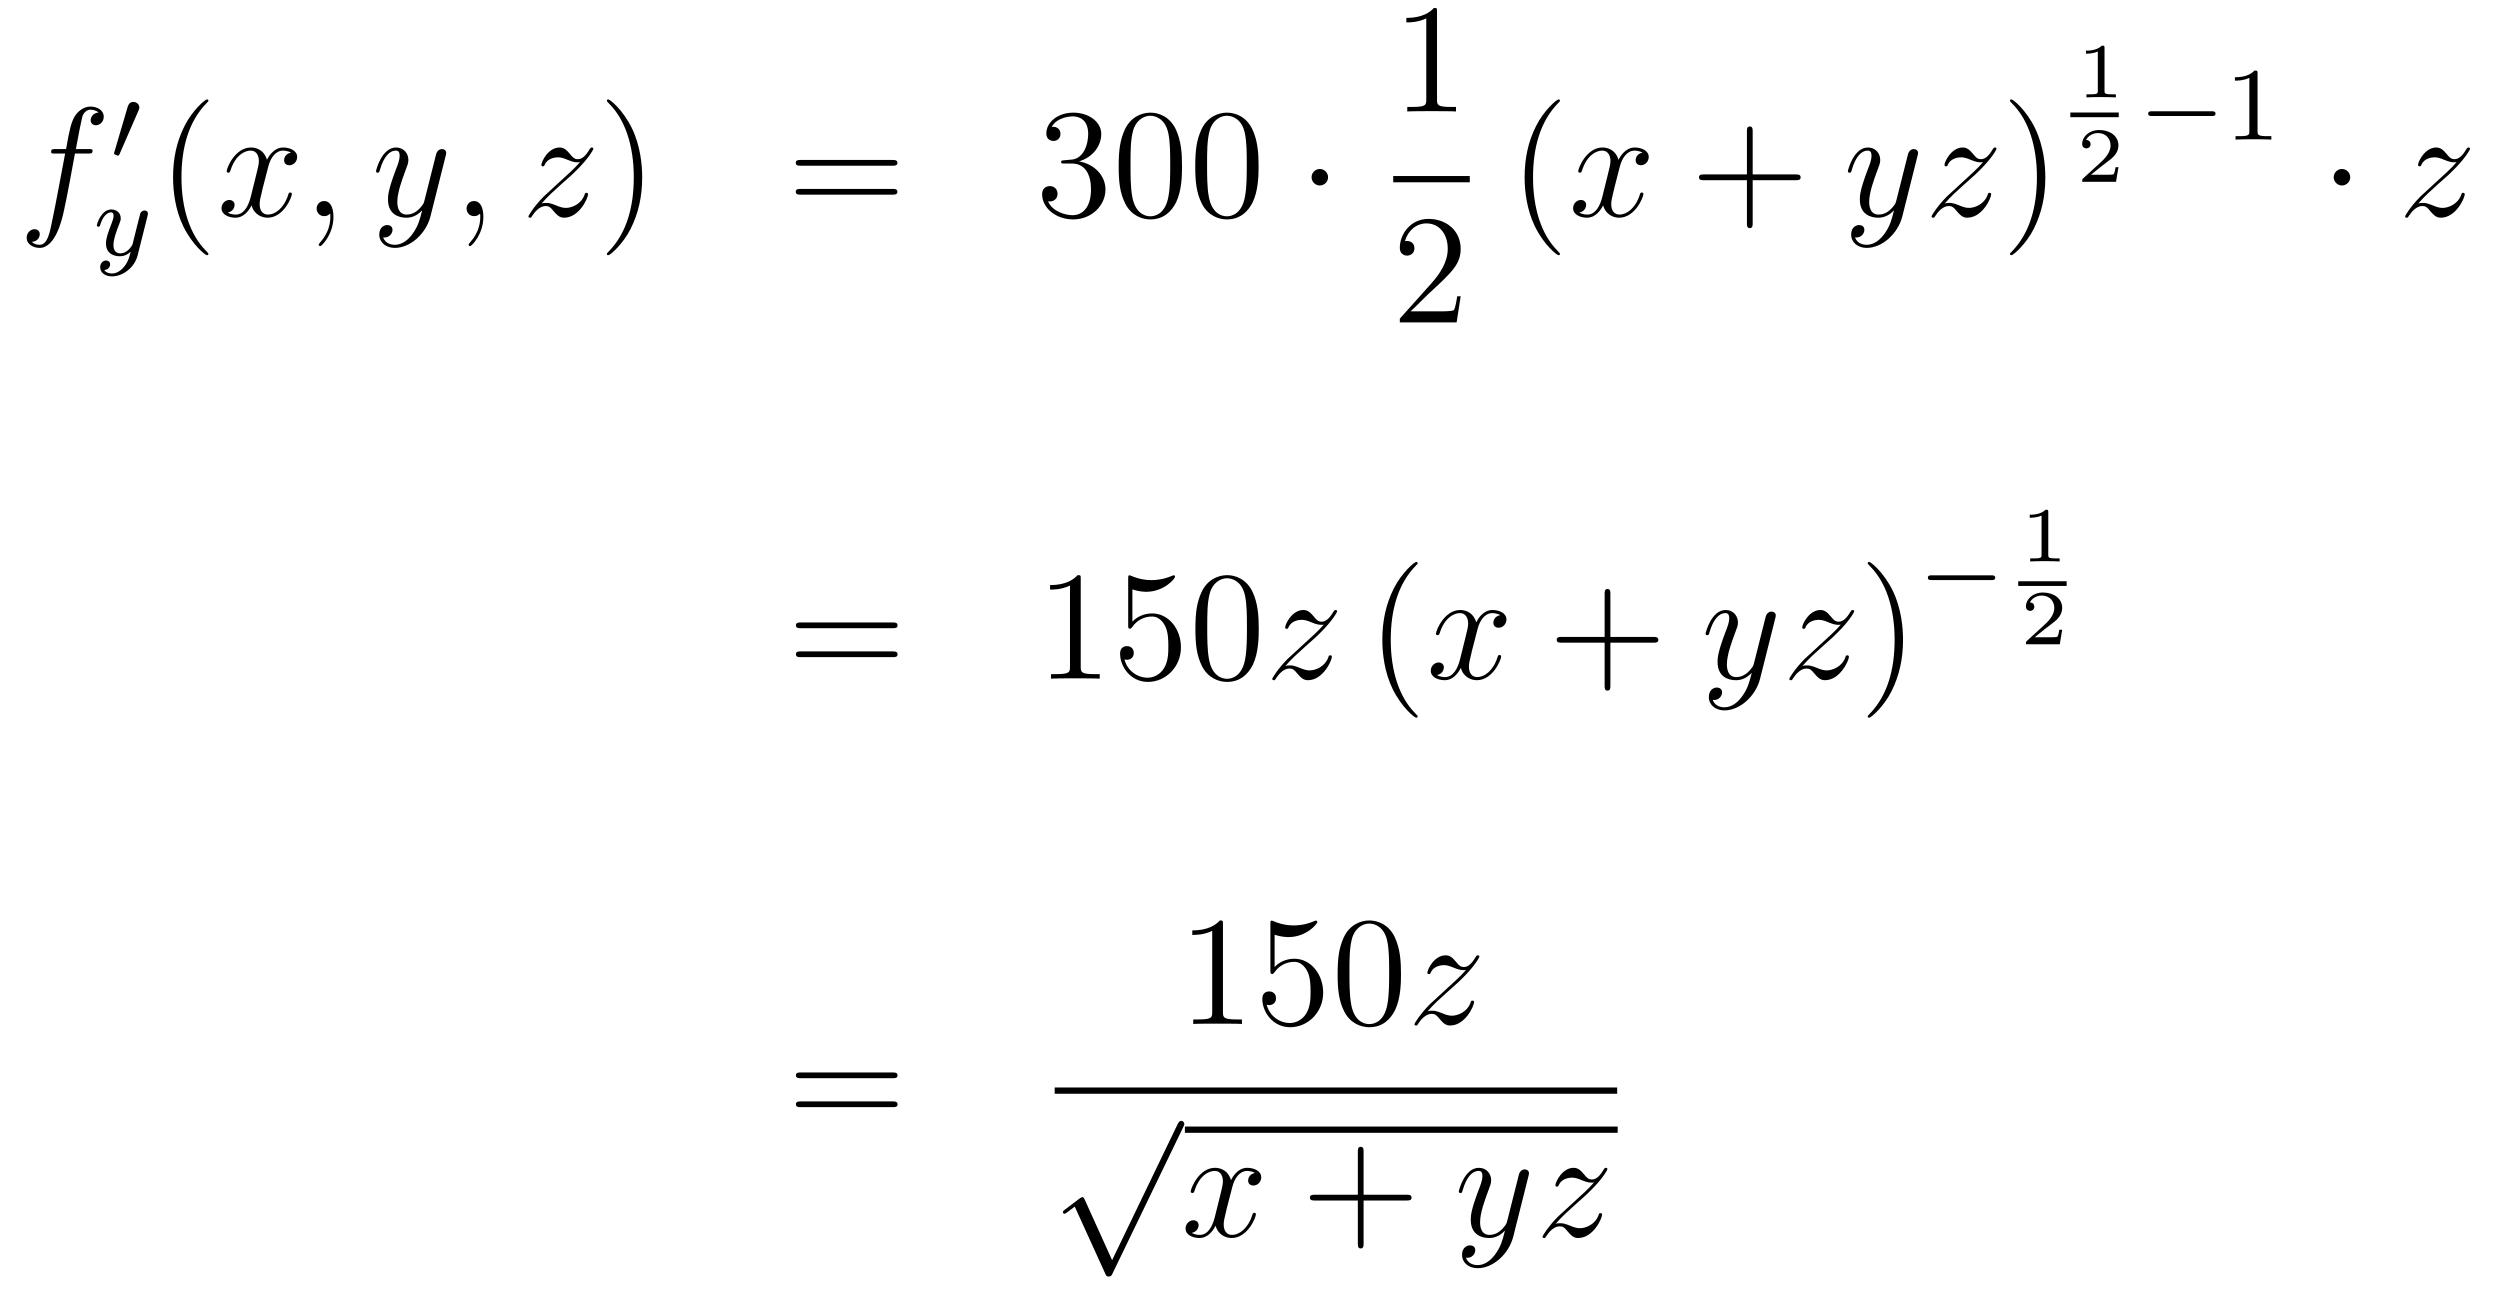 <?xml version='1.0'?>
<!-- This file was generated by dvisvgm 1.14.1 -->
<svg height='99pt' version='1.1' viewBox='0 -99 192 99' width='192pt' xmlns='http://www.w3.org/2000/svg' xmlns:xlink='http://www.w3.org/1999/xlink'>
<g id='page1'>
<g transform='matrix(1 0 0 1 -132 568)'>
<path d='M138.772 -655.206C139.011 -655.206 139.106 -655.206 139.106 -655.433C139.106 -655.552 139.011 -655.552 138.795 -655.552H137.827C138.054 -656.783 138.222 -657.632 138.317 -658.015C138.389 -658.302 138.64 -658.577 138.951 -658.577C139.202 -658.577 139.453 -658.469 139.572 -658.362C139.106 -658.314 138.963 -657.967 138.963 -657.764C138.963 -657.525 139.142 -657.381 139.369 -657.381C139.608 -657.381 139.967 -657.584 139.967 -658.039C139.967 -658.541 139.465 -658.816 138.939 -658.816C138.425 -658.816 137.923 -658.433 137.684 -657.967C137.468 -657.548 137.349 -657.118 137.074 -655.552H136.273C136.046 -655.552 135.927 -655.552 135.927 -655.337C135.927 -655.206 135.998 -655.206 136.237 -655.206H137.002C136.787 -654.094 136.297 -651.392 136.022 -650.113C135.819 -649.073 135.64 -648.2 135.042 -648.2C135.006 -648.2 134.659 -648.2 134.444 -648.427C135.054 -648.475 135.054 -649.001 135.054 -649.013C135.054 -649.252 134.874 -649.396 134.648 -649.396C134.408 -649.396 134.05 -649.192 134.05 -648.738C134.05 -648.224 134.576 -647.961 135.042 -647.961C136.261 -647.961 136.763 -650.149 136.895 -650.747C137.11 -651.667 137.696 -654.847 137.755 -655.206H138.772Z' fill-rule='evenodd'/>
<path d='M142.632 -658.497C142.672 -658.601 142.703 -658.656 142.703 -658.736C142.703 -658.999 142.464 -659.174 142.241 -659.174C141.923 -659.174 141.835 -658.895 141.803 -658.784L140.791 -655.349C140.759 -655.254 140.759 -655.23 140.759 -655.222C140.759 -655.15 140.807 -655.134 140.887 -655.11C141.03 -655.047 141.046 -655.047 141.062 -655.047C141.086 -655.047 141.133 -655.047 141.189 -655.182L142.632 -658.497Z' fill-rule='evenodd'/>
<path d='M143.328 -650.404C143.359 -650.516 143.359 -650.532 143.359 -650.587C143.359 -650.787 143.2 -650.834 143.104 -650.834C143.065 -650.834 142.881 -650.826 142.778 -650.619C142.762 -650.579 142.69 -650.292 142.65 -650.125L142.172 -648.213C142.164 -648.189 141.822 -647.543 141.24 -647.543C140.849 -647.543 140.714 -647.83 140.714 -648.189C140.714 -648.651 140.985 -649.36 141.168 -649.822C141.248 -650.022 141.272 -650.093 141.272 -650.237C141.272 -650.675 140.921 -650.914 140.555 -650.914C139.766 -650.914 139.439 -649.791 139.439 -649.695C139.439 -649.623 139.495 -649.591 139.558 -649.591C139.662 -649.591 139.67 -649.639 139.694 -649.719C139.901 -650.412 140.244 -650.691 140.531 -650.691C140.65 -650.691 140.722 -650.611 140.722 -650.428C140.722 -650.261 140.658 -650.077 140.603 -649.934C140.276 -649.089 140.14 -648.683 140.14 -648.308C140.14 -647.527 140.73 -647.32 141.2 -647.32C141.575 -647.32 141.846 -647.487 142.037 -647.671C141.925 -647.225 141.846 -646.914 141.543 -646.532C141.28 -646.205 140.961 -645.997 140.603 -645.997C140.467 -645.997 140.164 -646.022 140.005 -646.261C140.427 -646.293 140.459 -646.651 140.459 -646.699C140.459 -646.89 140.316 -646.994 140.148 -646.994C139.973 -646.994 139.694 -646.858 139.694 -646.468C139.694 -646.093 140.037 -645.774 140.603 -645.774C141.415 -645.774 142.332 -646.428 142.571 -647.392L143.328 -650.404Z' fill-rule='evenodd'/>
<path d='M148.005 -647.495C148.005 -647.531 148.005 -647.555 147.802 -647.758C146.607 -648.966 145.937 -650.938 145.937 -653.377C145.937 -655.696 146.499 -657.692 147.886 -659.103C148.005 -659.21 148.005 -659.234 148.005 -659.27C148.005 -659.342 147.945 -659.366 147.897 -659.366C147.742 -659.366 146.762 -658.505 146.176 -657.333C145.567 -656.126 145.292 -654.847 145.292 -653.377C145.292 -652.312 145.459 -650.89 146.08 -649.611C146.786 -648.177 147.766 -647.399 147.897 -647.399C147.945 -647.399 148.005 -647.423 148.005 -647.495Z' fill-rule='evenodd'/>
<path d='M154.345 -655.277C153.962 -655.206 153.819 -654.919 153.819 -654.692C153.819 -654.405 154.046 -654.309 154.213 -654.309C154.572 -654.309 154.823 -654.62 154.823 -654.942C154.823 -655.445 154.249 -655.672 153.747 -655.672C153.018 -655.672 152.611 -654.954 152.504 -654.727C152.229 -655.624 151.488 -655.672 151.273 -655.672C150.053 -655.672 149.408 -654.106 149.408 -653.843C149.408 -653.795 149.455 -653.735 149.539 -653.735C149.635 -653.735 149.659 -653.807 149.683 -653.855C150.089 -655.182 150.89 -655.433 151.237 -655.433C151.775 -655.433 151.882 -654.931 151.882 -654.644C151.882 -654.381 151.81 -654.106 151.667 -653.532L151.261 -651.894C151.081 -651.177 150.735 -650.52 150.101 -650.52C150.041 -650.52 149.743 -650.52 149.491 -650.675C149.922 -650.759 150.017 -651.117 150.017 -651.261C150.017 -651.5 149.838 -651.643 149.611 -651.643C149.324 -651.643 149.013 -651.392 149.013 -651.01C149.013 -650.508 149.575 -650.28 150.089 -650.28C150.663 -650.28 151.07 -650.735 151.32 -651.225C151.512 -650.52 152.109 -650.28 152.552 -650.28C153.771 -650.28 154.416 -651.847 154.416 -652.109C154.416 -652.169 154.369 -652.217 154.297 -652.217C154.19 -652.217 154.177 -652.157 154.142 -652.062C153.819 -651.01 153.126 -650.52 152.588 -650.52C152.169 -650.52 151.942 -650.83 151.942 -651.32C151.942 -651.583 151.99 -651.775 152.181 -652.564L152.6 -654.189C152.779 -654.907 153.185 -655.433 153.735 -655.433C153.759 -655.433 154.094 -655.433 154.345 -655.277ZM157.609 -650.352C157.609 -651.046 157.383 -651.56 156.892 -651.56C156.51 -651.56 156.318 -651.249 156.318 -650.986C156.318 -650.723 156.498 -650.4 156.904 -650.4C157.06 -650.4 157.191 -650.448 157.299 -650.555C157.323 -650.579 157.335 -650.579 157.347 -650.579C157.37 -650.579 157.37 -650.412 157.37 -650.352C157.37 -649.958 157.299 -649.181 156.605 -648.404C156.474 -648.26 156.474 -648.236 156.474 -648.213C156.474 -648.153 156.534 -648.093 156.594 -648.093C156.689 -648.093 157.609 -648.978 157.609 -650.352Z' fill-rule='evenodd'/>
<path d='M163.699 -649.061C163.376 -648.607 162.909 -648.2 162.324 -648.2C162.18 -648.2 161.606 -648.224 161.427 -648.774C161.463 -648.762 161.523 -648.762 161.547 -648.762C161.905 -648.762 162.144 -649.073 162.144 -649.348C162.144 -649.623 161.917 -649.719 161.738 -649.719C161.547 -649.719 161.128 -649.575 161.128 -648.989C161.128 -648.38 161.642 -647.961 162.324 -647.961C163.519 -647.961 164.726 -649.061 165.061 -650.388L166.233 -655.05C166.245 -655.11 166.269 -655.182 166.269 -655.253C166.269 -655.433 166.125 -655.552 165.946 -655.552C165.838 -655.552 165.587 -655.504 165.492 -655.146L164.607 -651.631C164.547 -651.416 164.547 -651.392 164.451 -651.261C164.212 -650.926 163.818 -650.52 163.244 -650.52C162.575 -650.52 162.515 -651.177 162.515 -651.5C162.515 -652.181 162.838 -653.102 163.161 -653.962C163.292 -654.309 163.364 -654.476 163.364 -654.715C163.364 -655.218 163.005 -655.672 162.419 -655.672C161.319 -655.672 160.877 -653.938 160.877 -653.843C160.877 -653.795 160.925 -653.735 161.009 -653.735C161.116 -653.735 161.128 -653.783 161.176 -653.95C161.463 -654.954 161.917 -655.433 162.384 -655.433C162.491 -655.433 162.694 -655.433 162.694 -655.038C162.694 -654.727 162.563 -654.381 162.384 -653.927C161.798 -652.36 161.798 -651.966 161.798 -651.679C161.798 -650.543 162.611 -650.28 163.208 -650.28C163.555 -650.28 163.986 -650.388 164.404 -650.83L164.416 -650.818C164.236 -650.113 164.117 -649.647 163.699 -649.061Z' fill-rule='evenodd'/>
<path d='M169.123 -650.352C169.123 -651.046 168.896 -651.56 168.406 -651.56C168.024 -651.56 167.832 -651.249 167.832 -650.986C167.832 -650.723 168.012 -650.4 168.418 -650.4C168.574 -650.4 168.705 -650.448 168.813 -650.555C168.836 -650.579 168.849 -650.579 168.861 -650.579C168.884 -650.579 168.884 -650.412 168.884 -650.352C168.884 -649.958 168.813 -649.181 168.119 -648.404C167.988 -648.26 167.988 -648.236 167.988 -648.213C167.988 -648.153 168.048 -648.093 168.107 -648.093C168.203 -648.093 169.123 -648.978 169.123 -650.352Z' fill-rule='evenodd'/>
<path d='M173.589 -651.368C174.103 -651.954 174.521 -652.325 175.119 -652.863C175.836 -653.484 176.147 -653.783 176.314 -653.962C177.151 -654.787 177.569 -655.481 177.569 -655.576C177.569 -655.672 177.474 -655.672 177.45 -655.672C177.366 -655.672 177.342 -655.624 177.282 -655.54C176.984 -655.026 176.697 -654.775 176.386 -654.775C176.135 -654.775 176.003 -654.883 175.776 -655.17C175.525 -655.468 175.322 -655.672 174.975 -655.672C174.103 -655.672 173.577 -654.584 173.577 -654.333C173.577 -654.297 173.589 -654.225 173.696 -654.225C173.792 -654.225 173.804 -654.273 173.84 -654.357C174.043 -654.835 174.617 -654.919 174.844 -654.919C175.095 -654.919 175.334 -654.835 175.585 -654.727C176.039 -654.536 176.231 -654.536 176.35 -654.536C176.434 -654.536 176.482 -654.536 176.542 -654.548C176.147 -654.082 175.502 -653.508 174.963 -653.018L173.756 -651.906C173.027 -651.165 172.585 -650.46 172.585 -650.376C172.585 -650.304 172.644 -650.28 172.716 -650.28C172.788 -650.28 172.8 -650.292 172.883 -650.436C173.075 -650.735 173.457 -651.177 173.9 -651.177C174.151 -651.177 174.27 -651.093 174.509 -650.794C174.736 -650.532 174.94 -650.28 175.322 -650.28C176.494 -650.28 177.163 -651.799 177.163 -652.073C177.163 -652.121 177.151 -652.193 177.032 -652.193C176.936 -652.193 176.924 -652.145 176.888 -652.026C176.625 -651.32 175.92 -651.033 175.454 -651.033C175.203 -651.033 174.963 -651.117 174.713 -651.225C174.234 -651.416 174.103 -651.416 173.948 -651.416C173.828 -651.416 173.696 -651.416 173.589 -651.368Z' fill-rule='evenodd'/>
<path d='M181.32 -653.377C181.32 -654.285 181.201 -655.767 180.531 -657.154C179.826 -658.588 178.846 -659.366 178.714 -659.366C178.666 -659.366 178.607 -659.342 178.607 -659.27C178.607 -659.234 178.607 -659.21 178.81 -659.007C180.005 -657.8 180.675 -655.827 180.675 -653.388C180.675 -651.069 180.113 -649.073 178.726 -647.662C178.607 -647.555 178.607 -647.531 178.607 -647.495C178.607 -647.423 178.666 -647.399 178.714 -647.399C178.869 -647.399 179.85 -648.26 180.436 -649.432C181.045 -650.651 181.32 -651.942 181.32 -653.377Z' fill-rule='evenodd'/>
<path d='M200.537 -654.273C200.704 -654.273 200.92 -654.273 200.92 -654.488C200.92 -654.715 200.716 -654.715 200.537 -654.715H193.495C193.328 -654.715 193.114 -654.715 193.114 -654.5C193.114 -654.273 193.316 -654.273 193.495 -654.273H200.537ZM200.537 -652.05C200.704 -652.05 200.92 -652.05 200.92 -652.265C200.92 -652.492 200.716 -652.492 200.537 -652.492H193.495C193.328 -652.492 193.114 -652.492 193.114 -652.277C193.114 -652.05 193.316 -652.05 193.495 -652.05H200.537Z' fill-rule='evenodd'/>
<path d='M213.744 -654.692C213.541 -654.68 213.493 -654.667 213.493 -654.56C213.493 -654.441 213.553 -654.441 213.768 -654.441H214.319C215.334 -654.441 215.789 -653.604 215.789 -652.456C215.789 -650.89 214.975 -650.472 214.39 -650.472C213.816 -650.472 212.836 -650.747 212.489 -651.536C212.872 -651.476 213.218 -651.691 213.218 -652.121C213.218 -652.468 212.968 -652.707 212.633 -652.707C212.346 -652.707 212.035 -652.54 212.035 -652.086C212.035 -651.022 213.098 -650.149 214.426 -650.149C215.849 -650.149 216.9 -651.237 216.9 -652.444C216.9 -653.544 216.016 -654.405 214.868 -654.608C215.908 -654.907 216.577 -655.779 216.577 -656.712C216.577 -657.656 215.597 -658.349 214.438 -658.349C213.242 -658.349 212.358 -657.62 212.358 -656.748C212.358 -656.269 212.729 -656.174 212.908 -656.174C213.158 -656.174 213.445 -656.353 213.445 -656.712C213.445 -657.094 213.158 -657.262 212.896 -657.262C212.824 -657.262 212.8 -657.262 212.765 -657.25C213.218 -658.062 214.342 -658.062 214.402 -658.062C214.796 -658.062 215.573 -657.883 215.573 -656.712C215.573 -656.485 215.538 -655.815 215.191 -655.301C214.832 -654.775 214.426 -654.739 214.103 -654.727L213.744 -654.692ZM222.78 -654.225C222.78 -655.218 222.72 -656.186 222.29 -657.094C221.8 -658.087 220.939 -658.349 220.354 -658.349C219.66 -658.349 218.812 -658.003 218.369 -657.011C218.034 -656.257 217.915 -655.516 217.915 -654.225C217.915 -653.066 217.998 -652.193 218.429 -651.344C218.896 -650.436 219.72 -650.149 220.342 -650.149C221.382 -650.149 221.98 -650.771 222.326 -651.464C222.756 -652.36 222.78 -653.532 222.78 -654.225ZM220.342 -650.388C219.959 -650.388 219.182 -650.603 218.954 -651.906C218.824 -652.623 218.824 -653.532 218.824 -654.369C218.824 -655.349 218.824 -656.233 219.014 -656.939C219.218 -657.74 219.828 -658.11 220.342 -658.11C220.795 -658.11 221.489 -657.835 221.717 -656.808C221.872 -656.126 221.872 -655.182 221.872 -654.369C221.872 -653.568 221.872 -652.659 221.74 -651.93C221.513 -650.615 220.76 -650.388 220.342 -650.388ZM228.66 -654.225C228.66 -655.218 228.6 -656.186 228.17 -657.094C227.68 -658.087 226.819 -658.349 226.234 -658.349C225.54 -658.349 224.692 -658.003 224.249 -657.011C223.914 -656.257 223.795 -655.516 223.795 -654.225C223.795 -653.066 223.878 -652.193 224.309 -651.344C224.776 -650.436 225.6 -650.149 226.222 -650.149C227.262 -650.149 227.86 -650.771 228.206 -651.464C228.636 -652.36 228.66 -653.532 228.66 -654.225ZM226.222 -650.388C225.839 -650.388 225.062 -650.603 224.834 -651.906C224.704 -652.623 224.704 -653.532 224.704 -654.369C224.704 -655.349 224.704 -656.233 224.894 -656.939C225.098 -657.74 225.708 -658.11 226.222 -658.11C226.675 -658.11 227.369 -657.835 227.597 -656.808C227.752 -656.126 227.752 -655.182 227.752 -654.369C227.752 -653.568 227.752 -652.659 227.62 -651.93C227.393 -650.615 226.64 -650.388 226.222 -650.388Z' fill-rule='evenodd'/>
<path d='M233.996 -653.388C233.996 -653.735 233.71 -654.022 233.363 -654.022S232.729 -653.735 232.729 -653.388C232.729 -653.042 233.016 -652.755 233.363 -652.755S233.996 -653.042 233.996 -653.388Z' fill-rule='evenodd'/>
<path d='M242.363 -666.102C242.363 -666.378 242.363 -666.389 242.124 -666.389C241.837 -666.067 241.24 -665.624 240.008 -665.624V-665.278C240.283 -665.278 240.881 -665.278 241.538 -665.588V-659.36C241.538 -658.93 241.502 -658.787 240.45 -658.787H240.079V-658.44C240.402 -658.464 241.562 -658.464 241.956 -658.464C242.351 -658.464 243.498 -658.464 243.821 -658.44V-658.787H243.451C242.399 -658.787 242.363 -658.93 242.363 -659.36V-666.102Z' fill-rule='evenodd'/>
<path d='M239 -653H244.879V-653.481H239'/>
<path d='M244.18 -644.248H243.917C243.881 -644.045 243.785 -643.387 243.666 -643.196C243.582 -643.089 242.9 -643.089 242.542 -643.089H240.331C240.654 -643.364 241.382 -644.129 241.693 -644.416C243.51 -646.089 244.18 -646.711 244.18 -647.894C244.18 -649.269 243.092 -650.189 241.705 -650.189C240.319 -650.189 239.506 -649.006 239.506 -647.978C239.506 -647.368 240.032 -647.368 240.067 -647.368C240.319 -647.368 240.629 -647.547 240.629 -647.93C240.629 -648.265 240.402 -648.492 240.067 -648.492C239.96 -648.492 239.936 -648.492 239.9 -648.48C240.127 -649.293 240.773 -649.843 241.55 -649.843C242.566 -649.843 243.187 -648.994 243.187 -647.894C243.187 -646.878 242.602 -645.993 241.921 -645.228L239.506 -642.527V-642.24H243.869L244.18 -644.248Z' fill-rule='evenodd'/>
<path d='M251.806 -647.495C251.806 -647.531 251.806 -647.555 251.602 -647.758C250.406 -648.966 249.737 -650.938 249.737 -653.377C249.737 -655.696 250.298 -657.692 251.686 -659.103C251.806 -659.21 251.806 -659.234 251.806 -659.27C251.806 -659.342 251.746 -659.366 251.698 -659.366C251.542 -659.366 250.562 -658.505 249.977 -657.333C249.366 -656.126 249.091 -654.847 249.091 -653.377C249.091 -652.312 249.259 -650.89 249.881 -649.611C250.585 -648.177 251.566 -647.399 251.698 -647.399C251.746 -647.399 251.806 -647.423 251.806 -647.495Z' fill-rule='evenodd'/>
<path d='M258.145 -655.277C257.762 -655.206 257.618 -654.919 257.618 -654.692C257.618 -654.405 257.846 -654.309 258.013 -654.309C258.372 -654.309 258.623 -654.62 258.623 -654.942C258.623 -655.445 258.049 -655.672 257.548 -655.672C256.818 -655.672 256.411 -654.954 256.304 -654.727C256.028 -655.624 255.288 -655.672 255.073 -655.672C253.853 -655.672 253.207 -654.106 253.207 -653.843C253.207 -653.795 253.255 -653.735 253.339 -653.735C253.435 -653.735 253.459 -653.807 253.483 -653.855C253.889 -655.182 254.69 -655.433 255.037 -655.433C255.575 -655.433 255.683 -654.931 255.683 -654.644C255.683 -654.381 255.611 -654.106 255.467 -653.532L255.061 -651.894C254.881 -651.177 254.534 -650.52 253.901 -650.52C253.842 -650.52 253.543 -650.52 253.291 -650.675C253.722 -650.759 253.817 -651.117 253.817 -651.261C253.817 -651.5 253.638 -651.643 253.411 -651.643C253.124 -651.643 252.814 -651.392 252.814 -651.01C252.814 -650.508 253.375 -650.28 253.889 -650.28C254.462 -650.28 254.869 -650.735 255.12 -651.225C255.312 -650.52 255.91 -650.28 256.351 -650.28C257.572 -650.28 258.216 -651.847 258.216 -652.109C258.216 -652.169 258.168 -652.217 258.097 -652.217C257.989 -652.217 257.977 -652.157 257.941 -652.062C257.618 -651.01 256.926 -650.52 256.387 -650.52C255.97 -650.52 255.742 -650.83 255.742 -651.32C255.742 -651.583 255.79 -651.775 255.982 -652.564L256.399 -654.189C256.579 -654.907 256.985 -655.433 257.536 -655.433C257.56 -655.433 257.894 -655.433 258.145 -655.277Z' fill-rule='evenodd'/>
<path d='M266.606 -653.161H269.905C270.072 -653.161 270.288 -653.161 270.288 -653.377C270.288 -653.604 270.085 -653.604 269.905 -653.604H266.606V-656.903C266.606 -657.07 266.606 -657.286 266.39 -657.286C266.164 -657.286 266.164 -657.082 266.164 -656.903V-653.604H262.865C262.697 -653.604 262.482 -653.604 262.482 -653.388C262.482 -653.161 262.685 -653.161 262.865 -653.161H266.164V-649.862C266.164 -649.695 266.164 -649.48 266.378 -649.48C266.606 -649.48 266.606 -649.683 266.606 -649.862V-653.161Z' fill-rule='evenodd'/>
<path d='M276.738 -649.061C276.415 -648.607 275.948 -648.2 275.363 -648.2C275.219 -648.2 274.645 -648.224 274.466 -648.774C274.502 -648.762 274.561 -648.762 274.585 -648.762C274.944 -648.762 275.184 -649.073 275.184 -649.348C275.184 -649.623 274.956 -649.719 274.777 -649.719C274.585 -649.719 274.168 -649.575 274.168 -648.989C274.168 -648.38 274.681 -647.961 275.363 -647.961C276.558 -647.961 277.765 -649.061 278.1 -650.388L279.271 -655.05C279.283 -655.11 279.307 -655.182 279.307 -655.253C279.307 -655.433 279.164 -655.552 278.984 -655.552C278.878 -655.552 278.627 -655.504 278.531 -655.146L277.646 -651.631C277.586 -651.416 277.586 -651.392 277.49 -651.261C277.252 -650.926 276.857 -650.52 276.283 -650.52C275.614 -650.52 275.554 -651.177 275.554 -651.5C275.554 -652.181 275.876 -653.102 276.199 -653.962C276.331 -654.309 276.402 -654.476 276.402 -654.715C276.402 -655.218 276.044 -655.672 275.458 -655.672C274.358 -655.672 273.917 -653.938 273.917 -653.843C273.917 -653.795 273.964 -653.735 274.048 -653.735C274.156 -653.735 274.168 -653.783 274.216 -653.95C274.502 -654.954 274.956 -655.433 275.423 -655.433C275.53 -655.433 275.734 -655.433 275.734 -655.038C275.734 -654.727 275.602 -654.381 275.423 -653.927C274.836 -652.36 274.836 -651.966 274.836 -651.679C274.836 -650.543 275.65 -650.28 276.247 -650.28C276.594 -650.28 277.025 -650.388 277.442 -650.83L277.454 -650.818C277.276 -650.113 277.156 -649.647 276.738 -649.061Z' fill-rule='evenodd'/>
<path d='M281.35 -651.368C281.863 -651.954 282.282 -652.325 282.88 -652.863C283.597 -653.484 283.908 -653.783 284.075 -653.962C284.912 -654.787 285.33 -655.481 285.33 -655.576C285.33 -655.672 285.234 -655.672 285.211 -655.672C285.127 -655.672 285.103 -655.624 285.043 -655.54C284.744 -655.026 284.458 -654.775 284.147 -654.775C283.896 -654.775 283.764 -654.883 283.537 -655.17C283.286 -655.468 283.082 -655.672 282.736 -655.672C281.863 -655.672 281.338 -654.584 281.338 -654.333C281.338 -654.297 281.35 -654.225 281.456 -654.225C281.552 -654.225 281.564 -654.273 281.6 -654.357C281.803 -654.835 282.378 -654.919 282.605 -654.919C282.856 -654.919 283.094 -654.835 283.345 -654.727C283.8 -654.536 283.991 -654.536 284.111 -654.536C284.195 -654.536 284.242 -654.536 284.302 -654.548C283.908 -654.082 283.262 -653.508 282.724 -653.018L281.516 -651.906C280.788 -651.165 280.345 -650.46 280.345 -650.376C280.345 -650.304 280.405 -650.28 280.477 -650.28C280.548 -650.28 280.56 -650.292 280.644 -650.436C280.835 -650.735 281.218 -651.177 281.66 -651.177C281.911 -651.177 282.031 -651.093 282.27 -650.794C282.497 -650.532 282.701 -650.28 283.082 -650.28C284.255 -650.28 284.923 -651.799 284.923 -652.073C284.923 -652.121 284.912 -652.193 284.792 -652.193C284.696 -652.193 284.684 -652.145 284.648 -652.026C284.386 -651.32 283.68 -651.033 283.214 -651.033C282.964 -651.033 282.724 -651.117 282.473 -651.225C281.995 -651.416 281.863 -651.416 281.708 -651.416C281.588 -651.416 281.456 -651.416 281.35 -651.368Z' fill-rule='evenodd'/>
<path d='M289.081 -653.377C289.081 -654.285 288.961 -655.767 288.292 -657.154C287.586 -658.588 286.607 -659.366 286.475 -659.366C286.427 -659.366 286.367 -659.342 286.367 -659.27C286.367 -659.234 286.367 -659.21 286.571 -659.007C287.766 -657.8 288.436 -655.827 288.436 -653.388C288.436 -651.069 287.874 -649.073 286.487 -647.662C286.367 -647.555 286.367 -647.531 286.367 -647.495C286.367 -647.423 286.427 -647.399 286.475 -647.399C286.63 -647.399 287.61 -648.26 288.197 -649.432C288.806 -650.651 289.081 -651.942 289.081 -653.377Z' fill-rule='evenodd'/>
<path d='M293.627 -663.314C293.627 -663.494 293.603 -663.494 293.423 -663.494C293.028 -663.111 292.418 -663.111 292.204 -663.111V-662.878C292.358 -662.878 292.753 -662.878 293.112 -663.046V-660.028C293.112 -659.831 293.112 -659.753 292.496 -659.753H292.24V-659.52C292.568 -659.544 293.034 -659.544 293.369 -659.544C293.704 -659.544 294.17 -659.544 294.499 -659.52V-659.753H294.242C293.627 -659.753 293.627 -659.831 293.627 -660.028V-663.314Z' fill-rule='evenodd'/>
<path d='M291 -658H294.719V-658.359H291'/>
<path d='M294.696 -654.157H294.475C294.463 -654.074 294.403 -653.679 294.313 -653.614C294.272 -653.578 293.788 -653.578 293.704 -653.578H292.586L293.351 -654.199C293.555 -654.361 294.086 -654.743 294.272 -654.922C294.451 -655.102 294.696 -655.406 294.696 -655.831C294.696 -656.577 294.02 -657.014 293.22 -657.014C292.448 -657.014 291.911 -656.506 291.911 -655.944C291.911 -655.639 292.168 -655.603 292.234 -655.603C292.382 -655.603 292.556 -655.711 292.556 -655.926C292.556 -656.058 292.478 -656.249 292.216 -656.249C292.352 -656.554 292.717 -656.781 293.13 -656.781C293.758 -656.781 294.092 -656.315 294.092 -655.831C294.092 -655.406 293.812 -654.97 293.393 -654.588L291.977 -653.291C291.917 -653.231 291.911 -653.225 291.911 -653.04H294.511L294.696 -654.157Z' fill-rule='evenodd'/>
<path d='M301.85 -658.089C301.978 -658.089 302.153 -658.089 302.153 -658.272C302.153 -658.455 301.978 -658.455 301.85 -658.455H297.284C297.156 -658.455 296.981 -658.455 296.981 -658.272C296.981 -658.089 297.156 -658.089 297.284 -658.089H301.85Z' fill-rule='evenodd'/>
<path d='M305.38 -661.356C305.38 -661.571 305.364 -661.579 305.148 -661.579C304.822 -661.26 304.399 -661.069 303.643 -661.069V-660.806C303.858 -660.806 304.288 -660.806 304.75 -661.021V-656.933C304.75 -656.638 304.727 -656.543 303.97 -656.543H303.69V-656.28C304.018 -656.304 304.703 -656.304 305.062 -656.304C305.419 -656.304 306.113 -656.304 306.439 -656.28V-656.543H306.161C305.404 -656.543 305.38 -656.638 305.38 -656.933V-661.356Z' fill-rule='evenodd'/>
<path d='M312.496 -653.388C312.496 -653.735 312.209 -654.022 311.862 -654.022C311.515 -654.022 311.228 -653.735 311.228 -653.388C311.228 -653.042 311.515 -652.755 311.862 -652.755C312.209 -652.755 312.496 -653.042 312.496 -653.388Z' fill-rule='evenodd'/>
<path d='M317.718 -651.368C318.232 -651.954 318.65 -652.325 319.248 -652.863C319.966 -653.484 320.275 -653.783 320.443 -653.962C321.28 -654.787 321.698 -655.481 321.698 -655.576C321.698 -655.672 321.602 -655.672 321.578 -655.672C321.496 -655.672 321.472 -655.624 321.412 -655.54C321.113 -655.026 320.826 -654.775 320.515 -654.775C320.263 -654.775 320.132 -654.883 319.906 -655.17C319.654 -655.468 319.451 -655.672 319.104 -655.672C318.232 -655.672 317.706 -654.584 317.706 -654.333C317.706 -654.297 317.718 -654.225 317.825 -654.225C317.921 -654.225 317.933 -654.273 317.969 -654.357C318.172 -654.835 318.745 -654.919 318.973 -654.919C319.224 -654.919 319.463 -654.835 319.714 -654.727C320.168 -654.536 320.359 -654.536 320.479 -654.536C320.562 -654.536 320.61 -654.536 320.67 -654.548C320.275 -654.082 319.631 -653.508 319.092 -653.018L317.885 -651.906C317.155 -651.165 316.714 -650.46 316.714 -650.376C316.714 -650.304 316.774 -650.28 316.846 -650.28C316.916 -650.28 316.928 -650.292 317.012 -650.436C317.203 -650.735 317.586 -651.177 318.029 -651.177C318.28 -651.177 318.4 -651.093 318.638 -650.794C318.865 -650.532 319.068 -650.28 319.451 -650.28C320.622 -650.28 321.292 -651.799 321.292 -652.073C321.292 -652.121 321.28 -652.193 321.161 -652.193C321.065 -652.193 321.053 -652.145 321.017 -652.026C320.754 -651.32 320.048 -651.033 319.583 -651.033C319.331 -651.033 319.092 -651.117 318.841 -651.225C318.364 -651.416 318.232 -651.416 318.077 -651.416C317.957 -651.416 317.825 -651.416 317.718 -651.368Z' fill-rule='evenodd'/>
<path d='M200.549 -618.753C200.717 -618.753 200.932 -618.753 200.932 -618.968C200.932 -619.195 200.729 -619.195 200.549 -619.195H193.508C193.34 -619.195 193.126 -619.195 193.126 -618.98C193.126 -618.753 193.328 -618.753 193.508 -618.753H200.549ZM200.549 -616.53C200.717 -616.53 200.932 -616.53 200.932 -616.745C200.932 -616.972 200.729 -616.972 200.549 -616.972H193.508C193.34 -616.972 193.126 -616.972 193.126 -616.757C193.126 -616.53 193.328 -616.53 193.508 -616.53H200.549Z' fill-rule='evenodd'/>
<path d='M215 -622.542C215 -622.818 215 -622.829 214.76 -622.829C214.474 -622.507 213.876 -622.064 212.645 -622.064V-621.718C212.92 -621.718 213.517 -621.718 214.175 -622.028V-615.8C214.175 -615.37 214.139 -615.227 213.088 -615.227H212.717V-614.88C213.04 -614.904 214.199 -614.904 214.594 -614.904C214.988 -614.904 216.136 -614.904 216.458 -614.88V-615.227H216.088C215.036 -615.227 215 -615.37 215 -615.8V-622.542ZM218.968 -621.73C219.481 -621.562 219.9 -621.55 220.031 -621.55C221.382 -621.55 222.242 -622.542 222.242 -622.71C222.242 -622.758 222.218 -622.818 222.148 -622.818C222.124 -622.818 222.1 -622.818 221.992 -622.77C221.322 -622.483 220.748 -622.447 220.438 -622.447C219.649 -622.447 219.086 -622.686 218.86 -622.782C218.776 -622.818 218.752 -622.818 218.741 -622.818C218.645 -622.818 218.645 -622.746 218.645 -622.554V-619.004C218.645 -618.789 218.645 -618.717 218.788 -618.717C218.848 -618.717 218.86 -618.729 218.98 -618.873C219.314 -619.363 219.876 -619.65 220.474 -619.65C221.107 -619.65 221.418 -619.064 221.513 -618.861C221.717 -618.394 221.729 -617.809 221.729 -617.354C221.729 -616.9 221.729 -616.219 221.394 -615.681C221.131 -615.251 220.664 -614.952 220.139 -614.952C219.349 -614.952 218.573 -615.49 218.358 -616.362C218.418 -616.338 218.489 -616.327 218.549 -616.327C218.752 -616.327 219.074 -616.446 219.074 -616.852C219.074 -617.187 218.848 -617.378 218.549 -617.378C218.334 -617.378 218.023 -617.271 218.023 -616.805C218.023 -615.788 218.836 -614.629 220.163 -614.629C221.513 -614.629 222.697 -615.765 222.697 -617.283C222.697 -618.705 221.741 -619.889 220.486 -619.889C219.804 -619.889 219.278 -619.59 218.968 -619.255V-621.73ZM228.672 -618.705C228.672 -619.698 228.613 -620.666 228.182 -621.574C227.693 -622.567 226.831 -622.829 226.246 -622.829C225.552 -622.829 224.704 -622.483 224.262 -621.491C223.927 -620.737 223.807 -619.996 223.807 -618.705C223.807 -617.546 223.891 -616.673 224.321 -615.824C224.788 -614.916 225.612 -614.629 226.234 -614.629C227.274 -614.629 227.872 -615.251 228.218 -615.944C228.648 -616.84 228.672 -618.012 228.672 -618.705ZM226.234 -614.868C225.852 -614.868 225.074 -615.083 224.848 -616.386C224.716 -617.103 224.716 -618.012 224.716 -618.849C224.716 -619.829 224.716 -620.713 224.908 -621.419C225.11 -622.22 225.72 -622.59 226.234 -622.59C226.688 -622.59 227.382 -622.315 227.609 -621.288C227.764 -620.606 227.764 -619.662 227.764 -618.849C227.764 -618.048 227.764 -617.139 227.633 -616.41C227.406 -615.095 226.652 -614.868 226.234 -614.868Z' fill-rule='evenodd'/>
<path d='M230.712 -615.848C231.226 -616.434 231.644 -616.805 232.242 -617.343C232.96 -617.964 233.27 -618.263 233.437 -618.442C234.275 -619.267 234.692 -619.961 234.692 -620.056C234.692 -620.152 234.598 -620.152 234.574 -620.152C234.49 -620.152 234.466 -620.104 234.406 -620.02C234.107 -619.506 233.82 -619.255 233.509 -619.255C233.258 -619.255 233.126 -619.363 232.9 -619.65C232.649 -619.948 232.446 -620.152 232.098 -620.152C231.226 -620.152 230.7 -619.064 230.7 -618.813C230.7 -618.777 230.712 -618.705 230.82 -618.705C230.915 -618.705 230.927 -618.753 230.963 -618.837C231.167 -619.315 231.74 -619.399 231.967 -619.399C232.218 -619.399 232.457 -619.315 232.709 -619.207C233.162 -619.016 233.354 -619.016 233.473 -619.016C233.557 -619.016 233.605 -619.016 233.665 -619.028C233.27 -618.562 232.625 -617.988 232.087 -617.498L230.88 -616.386C230.15 -615.645 229.708 -614.94 229.708 -614.856C229.708 -614.784 229.768 -614.76 229.84 -614.76S229.922 -614.772 230.006 -614.916C230.198 -615.215 230.58 -615.657 231.023 -615.657C231.274 -615.657 231.394 -615.573 231.632 -615.274C231.859 -615.012 232.063 -614.76 232.446 -614.76C233.617 -614.76 234.287 -616.279 234.287 -616.553C234.287 -616.601 234.275 -616.673 234.155 -616.673C234.059 -616.673 234.047 -616.625 234.012 -616.506C233.748 -615.8 233.042 -615.513 232.577 -615.513C232.326 -615.513 232.087 -615.597 231.835 -615.705C231.358 -615.896 231.226 -615.896 231.071 -615.896C230.951 -615.896 230.82 -615.896 230.712 -615.848Z' fill-rule='evenodd'/>
<path d='M240.877 -611.975C240.877 -612.011 240.877 -612.035 240.674 -612.238C239.479 -613.446 238.81 -615.418 238.81 -617.857C238.81 -620.176 239.371 -622.172 240.758 -623.583C240.877 -623.69 240.877 -623.714 240.877 -623.75C240.877 -623.822 240.817 -623.846 240.77 -623.846C240.614 -623.846 239.634 -622.985 239.048 -621.813C238.439 -620.606 238.164 -619.327 238.164 -617.857C238.164 -616.792 238.331 -615.37 238.952 -614.091C239.658 -612.657 240.638 -611.879 240.77 -611.879C240.817 -611.879 240.877 -611.903 240.877 -611.975Z' fill-rule='evenodd'/>
<path d='M247.217 -619.757C246.835 -619.686 246.691 -619.399 246.691 -619.172C246.691 -618.885 246.918 -618.789 247.086 -618.789C247.445 -618.789 247.696 -619.1 247.696 -619.422C247.696 -619.925 247.122 -620.152 246.619 -620.152C245.891 -620.152 245.484 -619.434 245.376 -619.207C245.101 -620.104 244.36 -620.152 244.145 -620.152C242.926 -620.152 242.28 -618.586 242.28 -618.323C242.28 -618.275 242.328 -618.215 242.412 -618.215C242.507 -618.215 242.531 -618.287 242.555 -618.335C242.962 -619.662 243.762 -619.913 244.109 -619.913C244.648 -619.913 244.754 -619.411 244.754 -619.124C244.754 -618.861 244.682 -618.586 244.54 -618.012L244.133 -616.374C243.954 -615.657 243.607 -615 242.974 -615C242.914 -615 242.615 -615 242.364 -615.155C242.794 -615.239 242.89 -615.597 242.89 -615.741C242.89 -615.98 242.711 -616.123 242.484 -616.123C242.196 -616.123 241.885 -615.872 241.885 -615.49C241.885 -614.988 242.448 -614.76 242.962 -614.76C243.535 -614.76 243.942 -615.215 244.193 -615.705C244.384 -615 244.982 -614.76 245.424 -614.76C246.643 -614.76 247.289 -616.327 247.289 -616.589C247.289 -616.649 247.241 -616.697 247.169 -616.697C247.062 -616.697 247.05 -616.637 247.014 -616.542C246.691 -615.49 245.998 -615 245.46 -615C245.041 -615 244.814 -615.31 244.814 -615.8C244.814 -616.063 244.862 -616.255 245.053 -617.044L245.472 -618.669C245.651 -619.387 246.058 -619.913 246.607 -619.913C246.631 -619.913 246.966 -619.913 247.217 -619.757Z' fill-rule='evenodd'/>
<path d='M255.678 -617.641H258.978C259.145 -617.641 259.36 -617.641 259.36 -617.857C259.36 -618.084 259.157 -618.084 258.978 -618.084H255.678V-621.383C255.678 -621.55 255.678 -621.766 255.463 -621.766C255.236 -621.766 255.236 -621.562 255.236 -621.383V-618.084H251.936C251.77 -618.084 251.555 -618.084 251.555 -617.868C251.555 -617.641 251.758 -617.641 251.936 -617.641H255.236V-614.342C255.236 -614.175 255.236 -613.96 255.451 -613.96C255.678 -613.96 255.678 -614.163 255.678 -614.342V-617.641Z' fill-rule='evenodd'/>
<path d='M265.81 -613.541C265.487 -613.087 265.021 -612.68 264.434 -612.68C264.292 -612.68 263.718 -612.704 263.538 -613.254C263.574 -613.242 263.634 -613.242 263.658 -613.242C264.017 -613.242 264.256 -613.553 264.256 -613.828C264.256 -614.103 264.029 -614.199 263.849 -614.199C263.658 -614.199 263.239 -614.055 263.239 -613.469C263.239 -612.86 263.754 -612.441 264.434 -612.441C265.631 -612.441 266.838 -613.541 267.173 -614.868L268.344 -619.53C268.356 -619.59 268.38 -619.662 268.38 -619.733C268.38 -619.913 268.236 -620.032 268.057 -620.032C267.949 -620.032 267.698 -619.984 267.602 -619.626L266.718 -616.111C266.658 -615.896 266.658 -615.872 266.563 -615.741C266.323 -615.406 265.93 -615 265.356 -615C264.686 -615 264.626 -615.657 264.626 -615.98C264.626 -616.661 264.949 -617.582 265.272 -618.442C265.403 -618.789 265.475 -618.956 265.475 -619.195C265.475 -619.698 265.116 -620.152 264.53 -620.152C263.431 -620.152 262.988 -618.418 262.988 -618.323C262.988 -618.275 263.036 -618.215 263.12 -618.215C263.227 -618.215 263.239 -618.263 263.287 -618.43C263.574 -619.434 264.029 -619.913 264.494 -619.913C264.602 -619.913 264.805 -619.913 264.805 -619.518C264.805 -619.207 264.674 -618.861 264.494 -618.407C263.909 -616.84 263.909 -616.446 263.909 -616.159C263.909 -615.023 264.722 -614.76 265.32 -614.76C265.667 -614.76 266.096 -614.868 266.515 -615.31L266.527 -615.298C266.347 -614.593 266.228 -614.127 265.81 -613.541Z' fill-rule='evenodd'/>
<path d='M270.421 -615.848C270.936 -616.434 271.355 -616.805 271.952 -617.343C272.669 -617.964 272.98 -618.263 273.148 -618.442C273.984 -619.267 274.403 -619.961 274.403 -620.056C274.403 -620.152 274.307 -620.152 274.283 -620.152C274.199 -620.152 274.176 -620.104 274.116 -620.02C273.817 -619.506 273.53 -619.255 273.218 -619.255C272.968 -619.255 272.837 -619.363 272.609 -619.65C272.358 -619.948 272.155 -620.152 271.808 -620.152C270.936 -620.152 270.41 -619.064 270.41 -618.813C270.41 -618.777 270.421 -618.705 270.529 -618.705C270.625 -618.705 270.637 -618.753 270.673 -618.837C270.876 -619.315 271.45 -619.399 271.678 -619.399C271.928 -619.399 272.167 -619.315 272.418 -619.207C272.873 -619.016 273.064 -619.016 273.184 -619.016C273.266 -619.016 273.314 -619.016 273.374 -619.028C272.98 -618.562 272.334 -617.988 271.796 -617.498L270.589 -616.386C269.86 -615.645 269.418 -614.94 269.418 -614.856C269.418 -614.784 269.477 -614.76 269.549 -614.76C269.621 -614.76 269.633 -614.772 269.717 -614.916C269.908 -615.215 270.29 -615.657 270.733 -615.657C270.984 -615.657 271.103 -615.573 271.343 -615.274C271.57 -615.012 271.772 -614.76 272.155 -614.76C273.326 -614.76 273.996 -616.279 273.996 -616.553C273.996 -616.601 273.984 -616.673 273.864 -616.673C273.769 -616.673 273.757 -616.625 273.721 -616.506C273.458 -615.8 272.753 -615.513 272.287 -615.513C272.035 -615.513 271.796 -615.597 271.546 -615.705C271.067 -615.896 270.936 -615.896 270.78 -615.896C270.661 -615.896 270.529 -615.896 270.421 -615.848Z' fill-rule='evenodd'/>
<path d='M278.153 -617.857C278.153 -618.765 278.034 -620.247 277.364 -621.634C276.659 -623.068 275.678 -623.846 275.548 -623.846C275.5 -623.846 275.44 -623.822 275.44 -623.75C275.44 -623.714 275.44 -623.69 275.642 -623.487C276.839 -622.28 277.507 -620.307 277.507 -617.868C277.507 -615.549 276.946 -613.553 275.558 -612.142C275.44 -612.035 275.44 -612.011 275.44 -611.975C275.44 -611.903 275.5 -611.879 275.548 -611.879C275.702 -611.879 276.683 -612.74 277.268 -613.912C277.878 -615.131 278.153 -616.422 278.153 -617.857Z' fill-rule='evenodd'/>
<path d='M284.93 -622.449C285.058 -622.449 285.233 -622.449 285.233 -622.632C285.233 -622.815 285.058 -622.815 284.93 -622.815H280.364C280.236 -622.815 280.061 -622.815 280.061 -622.632C280.061 -622.449 280.236 -622.449 280.364 -622.449H284.93Z' fill-rule='evenodd'/>
<path d='M289.307 -627.674C289.307 -627.854 289.283 -627.854 289.103 -627.854C288.708 -627.471 288.098 -627.471 287.884 -627.471V-627.238C288.038 -627.238 288.433 -627.238 288.792 -627.406V-624.388C288.792 -624.191 288.792 -624.113 288.176 -624.113H287.92V-623.88C288.248 -623.904 288.714 -623.904 289.049 -623.904C289.384 -623.904 289.85 -623.904 290.179 -623.88V-624.113H289.922C289.307 -624.113 289.307 -624.191 289.307 -624.388V-627.674Z' fill-rule='evenodd'/>
<path d='M287 -622H290.719V-622.359H287'/>
<path d='M290.376 -618.637H290.155C290.143 -618.554 290.083 -618.159 289.993 -618.094C289.952 -618.058 289.468 -618.058 289.384 -618.058H288.266L289.031 -618.679C289.235 -618.841 289.766 -619.223 289.952 -619.402C290.131 -619.582 290.376 -619.886 290.376 -620.311C290.376 -621.057 289.7 -621.494 288.9 -621.494C288.128 -621.494 287.591 -620.986 287.591 -620.424C287.591 -620.119 287.848 -620.083 287.914 -620.083C288.062 -620.083 288.236 -620.191 288.236 -620.406C288.236 -620.538 288.158 -620.729 287.896 -620.729C288.032 -621.034 288.397 -621.261 288.81 -621.261C289.438 -621.261 289.772 -620.795 289.772 -620.311C289.772 -619.886 289.492 -619.45 289.073 -619.068L287.657 -617.771C287.597 -617.711 287.591 -617.705 287.591 -617.52H290.191L290.376 -618.637Z' fill-rule='evenodd'/>
<path d='M200.549 -584.194C200.717 -584.194 200.932 -584.194 200.932 -584.408C200.932 -584.635 200.729 -584.635 200.549 -584.635H193.508C193.34 -584.635 193.126 -584.635 193.126 -584.42C193.126 -584.194 193.328 -584.194 193.508 -584.194H200.549ZM200.549 -581.97C200.717 -581.97 200.932 -581.97 200.932 -582.185C200.932 -582.412 200.729 -582.412 200.549 -582.412H193.508C193.34 -582.412 193.126 -582.412 193.126 -582.197C193.126 -581.97 193.328 -581.97 193.508 -581.97H200.549Z' fill-rule='evenodd'/>
<path d='M225.923 -596.022C225.923 -596.298 225.923 -596.309 225.684 -596.309C225.397 -595.986 224.8 -595.544 223.568 -595.544V-595.198C223.843 -595.198 224.441 -595.198 225.098 -595.508V-589.28C225.098 -588.85 225.062 -588.707 224.01 -588.707H223.639V-588.36C223.962 -588.384 225.122 -588.384 225.516 -588.384C225.911 -588.384 227.058 -588.384 227.381 -588.36V-588.707H227.011C225.959 -588.707 225.923 -588.85 225.923 -589.28V-596.022ZM229.89 -595.21C230.404 -595.042 230.822 -595.031 230.954 -595.031C232.304 -595.031 233.166 -596.022 233.166 -596.19C233.166 -596.238 233.142 -596.298 233.07 -596.298C233.046 -596.298 233.022 -596.298 232.914 -596.25C232.244 -595.963 231.671 -595.927 231.36 -595.927C230.572 -595.927 230.01 -596.166 229.782 -596.262C229.699 -596.298 229.675 -596.298 229.663 -596.298C229.567 -596.298 229.567 -596.226 229.567 -596.034V-592.484C229.567 -592.27 229.567 -592.198 229.711 -592.198C229.77 -592.198 229.782 -592.21 229.902 -592.352C230.237 -592.843 230.798 -593.13 231.396 -593.13C232.03 -593.13 232.34 -592.544 232.436 -592.34C232.639 -591.875 232.651 -591.289 232.651 -590.834C232.651 -590.381 232.651 -589.699 232.316 -589.16C232.054 -588.731 231.588 -588.432 231.061 -588.432C230.273 -588.432 229.495 -588.97 229.28 -589.842C229.34 -589.818 229.412 -589.806 229.472 -589.806C229.675 -589.806 229.998 -589.926 229.998 -590.333C229.998 -590.668 229.77 -590.858 229.472 -590.858C229.256 -590.858 228.946 -590.75 228.946 -590.285C228.946 -589.268 229.759 -588.109 231.085 -588.109C232.436 -588.109 233.62 -589.244 233.62 -590.762C233.62 -592.186 232.663 -593.369 231.408 -593.369C230.726 -593.369 230.201 -593.07 229.89 -592.735V-595.21ZM239.596 -592.186C239.596 -593.178 239.536 -594.145 239.105 -595.055C238.615 -596.046 237.755 -596.309 237.168 -596.309C236.476 -596.309 235.626 -595.963 235.184 -594.971C234.85 -594.217 234.73 -593.477 234.73 -592.186C234.73 -591.025 234.814 -590.153 235.244 -589.304C235.71 -588.396 236.536 -588.109 237.157 -588.109C238.196 -588.109 238.794 -588.731 239.141 -589.424C239.572 -590.321 239.596 -591.492 239.596 -592.186ZM237.157 -588.348C236.774 -588.348 235.997 -588.563 235.77 -589.866C235.638 -590.584 235.638 -591.492 235.638 -592.328C235.638 -593.309 235.638 -594.193 235.83 -594.899C236.033 -595.699 236.642 -596.07 237.157 -596.07C237.611 -596.07 238.304 -595.795 238.531 -594.768C238.687 -594.086 238.687 -593.142 238.687 -592.328C238.687 -591.528 238.687 -590.62 238.555 -589.89C238.328 -588.575 237.575 -588.348 237.157 -588.348Z' fill-rule='evenodd'/>
<path d='M241.634 -589.328C242.149 -589.914 242.567 -590.285 243.166 -590.822C243.882 -591.444 244.193 -591.743 244.361 -591.922C245.197 -592.747 245.616 -593.441 245.616 -593.537C245.616 -593.632 245.52 -593.632 245.496 -593.632C245.412 -593.632 245.388 -593.584 245.328 -593.501C245.03 -592.986 244.742 -592.735 244.432 -592.735C244.181 -592.735 244.05 -592.843 243.822 -593.13C243.571 -593.429 243.368 -593.632 243.022 -593.632C242.149 -593.632 241.622 -592.544 241.622 -592.292C241.622 -592.256 241.634 -592.186 241.742 -592.186C241.838 -592.186 241.85 -592.234 241.885 -592.316C242.089 -592.795 242.663 -592.879 242.89 -592.879C243.142 -592.879 243.38 -592.795 243.631 -592.687C244.086 -592.496 244.277 -592.496 244.397 -592.496C244.48 -592.496 244.528 -592.496 244.588 -592.508C244.193 -592.042 243.547 -591.468 243.01 -590.978L241.802 -589.866C241.073 -589.124 240.631 -588.42 240.631 -588.336C240.631 -588.264 240.69 -588.24 240.762 -588.24C240.834 -588.24 240.846 -588.252 240.93 -588.396C241.121 -588.695 241.504 -589.136 241.945 -589.136C242.197 -589.136 242.316 -589.054 242.556 -588.755C242.783 -588.492 242.986 -588.24 243.368 -588.24C244.54 -588.24 245.209 -589.759 245.209 -590.034C245.209 -590.081 245.197 -590.153 245.077 -590.153C244.982 -590.153 244.97 -590.105 244.934 -589.986C244.672 -589.28 243.966 -588.994 243.5 -588.994C243.248 -588.994 243.01 -589.078 242.759 -589.184C242.28 -589.376 242.149 -589.376 241.993 -589.376C241.874 -589.376 241.742 -589.376 241.634 -589.328Z' fill-rule='evenodd'/>
<path d='M213 -583H256.199V-583.481H213'/>
<path d='M217.41 -570.22L215.306 -574.87C215.222 -575.06 215.162 -575.06 215.126 -575.06C215.116 -575.06 215.056 -575.06 214.924 -574.964L213.788 -574.104C213.632 -573.985 213.632 -573.949 213.632 -573.913C213.632 -573.853 213.668 -573.781 213.752 -573.781C213.824 -573.781 214.027 -573.949 214.159 -574.045C214.23 -574.104 214.41 -574.236 214.541 -574.332L216.896 -569.155C216.979 -568.964 217.039 -568.964 217.147 -568.964C217.326 -568.964 217.362 -569.036 217.446 -569.203L222.874 -580.44C222.956 -580.608 222.956 -580.655 222.956 -580.679C222.956 -580.799 222.862 -580.918 222.718 -580.918C222.622 -580.918 222.539 -580.859 222.443 -580.667L217.41 -570.22Z' fill-rule='evenodd'/>
<path d='M223 -580H256.238V-580.481H223'/>
<path d='M228.383 -576.917C228.001 -576.846 227.857 -576.559 227.857 -576.331C227.857 -576.044 228.084 -575.95 228.252 -575.95C228.611 -575.95 228.862 -576.259 228.862 -576.582C228.862 -577.085 228.288 -577.312 227.785 -577.312C227.057 -577.312 226.65 -576.594 226.542 -576.367C226.267 -577.264 225.526 -577.312 225.311 -577.312C224.092 -577.312 223.446 -575.746 223.446 -575.483C223.446 -575.435 223.494 -575.375 223.578 -575.375C223.673 -575.375 223.697 -575.447 223.721 -575.495C224.128 -576.822 224.928 -577.073 225.275 -577.073C225.814 -577.073 225.92 -576.571 225.92 -576.283C225.92 -576.02 225.848 -575.746 225.706 -575.172L225.299 -573.534C225.12 -572.816 224.773 -572.16 224.14 -572.16C224.08 -572.16 223.781 -572.16 223.53 -572.315C223.96 -572.399 224.056 -572.758 224.056 -572.9C224.056 -573.139 223.877 -573.283 223.65 -573.283C223.363 -573.283 223.051 -573.032 223.051 -572.65C223.051 -572.148 223.614 -571.92 224.128 -571.92C224.701 -571.92 225.108 -572.375 225.359 -572.864C225.55 -572.16 226.148 -571.92 226.59 -571.92C227.809 -571.92 228.455 -573.486 228.455 -573.749C228.455 -573.809 228.407 -573.857 228.336 -573.857C228.228 -573.857 228.216 -573.797 228.18 -573.702C227.857 -572.65 227.164 -572.16 226.626 -572.16C226.207 -572.16 225.98 -572.471 225.98 -572.96C225.98 -573.223 226.028 -573.415 226.219 -574.204L226.638 -575.83C226.817 -576.546 227.224 -577.073 227.773 -577.073C227.797 -577.073 228.132 -577.073 228.383 -576.917Z' fill-rule='evenodd'/>
<path d='M236.724 -574.801H240.024C240.191 -574.801 240.407 -574.801 240.407 -575.016C240.407 -575.244 240.203 -575.244 240.024 -575.244H236.724V-578.543C236.724 -578.711 236.724 -578.926 236.509 -578.926C236.282 -578.926 236.282 -578.722 236.282 -578.543V-575.244H232.982C232.816 -575.244 232.601 -575.244 232.601 -575.028C232.601 -574.801 232.804 -574.801 232.982 -574.801H236.282V-571.502C236.282 -571.334 236.282 -571.12 236.497 -571.12C236.724 -571.12 236.724 -571.322 236.724 -571.502V-574.801Z' fill-rule='evenodd'/>
<path d='M246.856 -570.701C246.533 -570.247 246.067 -569.84 245.48 -569.84C245.338 -569.84 244.764 -569.864 244.584 -570.414C244.62 -570.402 244.68 -570.402 244.704 -570.402C245.063 -570.402 245.302 -570.713 245.302 -570.988C245.302 -571.264 245.075 -571.358 244.895 -571.358C244.704 -571.358 244.285 -571.216 244.285 -570.629C244.285 -570.019 244.8 -569.602 245.48 -569.602C246.677 -569.602 247.884 -570.701 248.219 -572.028L249.39 -576.69C249.402 -576.75 249.426 -576.822 249.426 -576.894C249.426 -577.073 249.282 -577.192 249.103 -577.192C248.995 -577.192 248.744 -577.145 248.65 -576.786L247.764 -573.271C247.705 -573.056 247.705 -573.032 247.609 -572.9C247.369 -572.566 246.976 -572.16 246.402 -572.16C245.732 -572.16 245.672 -572.816 245.672 -573.139C245.672 -573.821 245.995 -574.741 246.318 -575.602C246.449 -575.95 246.521 -576.116 246.521 -576.355C246.521 -576.858 246.162 -577.312 245.576 -577.312C244.477 -577.312 244.034 -575.579 244.034 -575.483C244.034 -575.435 244.082 -575.375 244.166 -575.375C244.273 -575.375 244.285 -575.423 244.333 -575.591C244.62 -576.594 245.075 -577.073 245.54 -577.073C245.648 -577.073 245.851 -577.073 245.851 -576.678C245.851 -576.367 245.72 -576.02 245.54 -575.567C244.955 -574.001 244.955 -573.606 244.955 -573.319C244.955 -572.184 245.768 -571.92 246.366 -571.92C246.713 -571.92 247.142 -572.028 247.561 -572.471L247.573 -572.459C247.393 -571.753 247.274 -571.286 246.856 -570.701Z' fill-rule='evenodd'/>
<path d='M251.468 -573.008C251.982 -573.594 252.401 -573.965 252.998 -574.502C253.715 -575.124 254.026 -575.423 254.194 -575.602C255.03 -576.427 255.449 -577.121 255.449 -577.217C255.449 -577.312 255.353 -577.312 255.329 -577.312C255.245 -577.312 255.222 -577.264 255.162 -577.181C254.863 -576.666 254.576 -576.415 254.266 -576.415C254.014 -576.415 253.883 -576.523 253.655 -576.81C253.404 -577.109 253.201 -577.312 252.854 -577.312C251.982 -577.312 251.456 -576.224 251.456 -575.972C251.456 -575.936 251.468 -575.866 251.575 -575.866C251.671 -575.866 251.683 -575.914 251.719 -575.996C251.922 -576.475 252.496 -576.559 252.724 -576.559C252.974 -576.559 253.213 -576.475 253.464 -576.367C253.919 -576.176 254.11 -576.176 254.23 -576.176C254.312 -576.176 254.36 -576.176 254.42 -576.188C254.026 -575.722 253.381 -575.148 252.842 -574.658L251.635 -573.546C250.906 -572.804 250.464 -572.1 250.464 -572.016C250.464 -571.944 250.524 -571.92 250.595 -571.92C250.667 -571.92 250.679 -571.932 250.763 -572.076C250.954 -572.375 251.336 -572.816 251.779 -572.816C252.03 -572.816 252.149 -572.734 252.389 -572.435C252.616 -572.172 252.818 -571.92 253.201 -571.92C254.372 -571.92 255.042 -573.439 255.042 -573.714C255.042 -573.761 255.03 -573.833 254.911 -573.833C254.815 -573.833 254.803 -573.785 254.767 -573.666C254.504 -572.96 253.799 -572.674 253.333 -572.674C253.081 -572.674 252.842 -572.758 252.592 -572.864C252.114 -573.056 251.982 -573.056 251.826 -573.056C251.707 -573.056 251.575 -573.056 251.468 -573.008Z' fill-rule='evenodd'/>
</g>
</g>
</svg>
